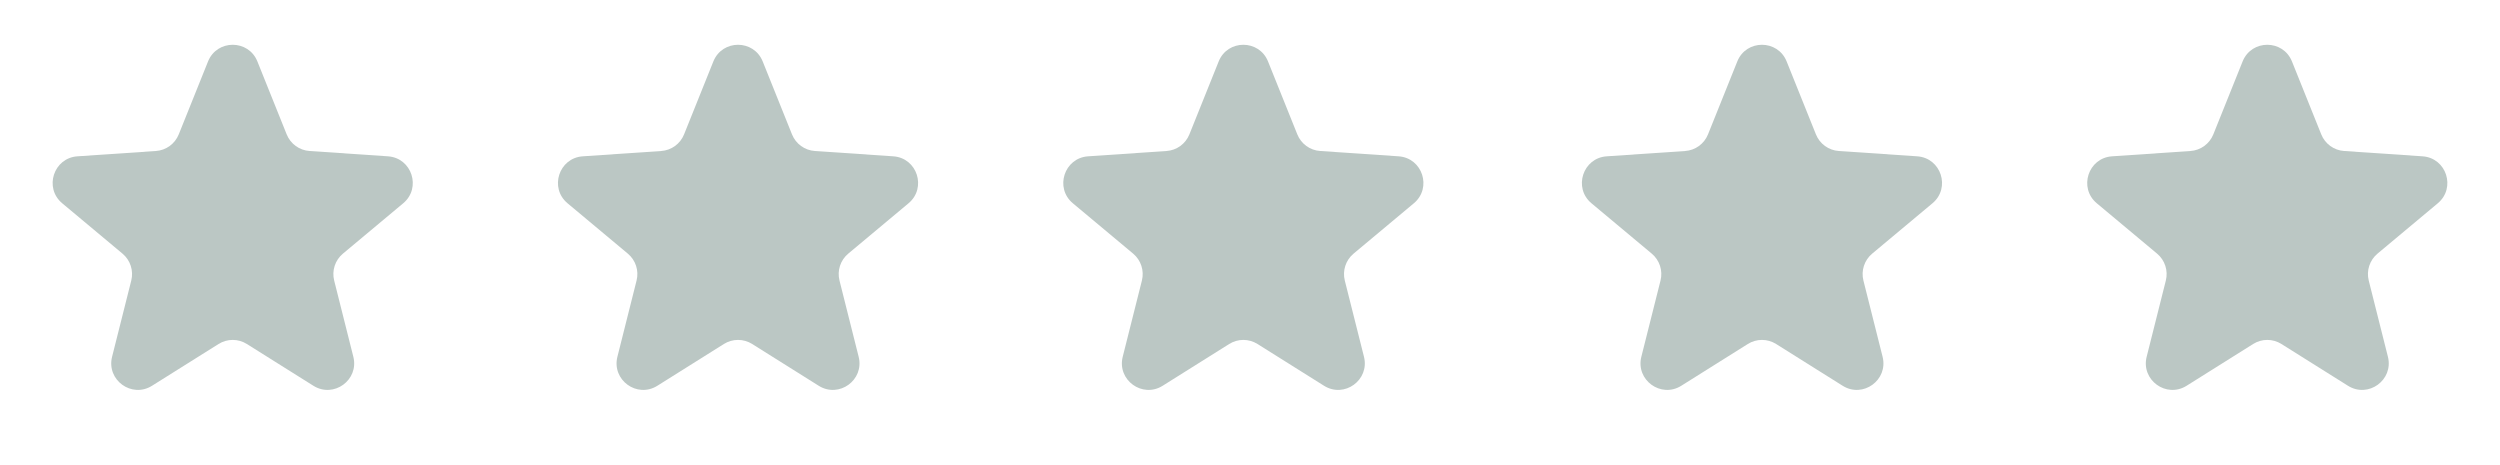 <svg width="188" height="35" viewBox="0 0 188 35" fill="none" xmlns="http://www.w3.org/2000/svg">
<path d="M15.644 4.622C16.316 2.949 18.684 2.949 19.356 4.622L21.558 10.105C21.844 10.818 22.513 11.304 23.279 11.355L29.174 11.755C30.973 11.877 31.705 14.13 30.322 15.286L25.787 19.074C25.198 19.567 24.942 20.353 25.13 21.097L26.571 26.828C27.011 28.576 25.095 29.968 23.568 29.01L18.563 25.868C17.913 25.459 17.087 25.459 16.437 25.868L11.432 29.01C9.905 29.968 7.989 28.576 8.429 26.828L9.871 21.097C10.058 20.353 9.802 19.567 9.213 19.074L4.678 15.286C3.295 14.13 4.027 11.877 5.826 11.755L11.721 11.355C12.487 11.304 13.156 10.818 13.442 10.105L15.644 4.622Z" fill="#BBC7C4"/>
<path d="M53.644 4.622C54.316 2.949 56.684 2.949 57.356 4.622L59.558 10.105C59.844 10.818 60.513 11.304 61.279 11.355L67.174 11.755C68.973 11.877 69.705 14.13 68.322 15.286L63.787 19.074C63.198 19.567 62.942 20.353 63.13 21.097L64.571 26.828C65.011 28.576 63.095 29.968 61.568 29.01L56.563 25.868C55.913 25.459 55.087 25.459 54.437 25.868L49.432 29.01C47.905 29.968 45.989 28.576 46.429 26.828L47.87 21.097C48.058 20.353 47.802 19.567 47.213 19.074L42.678 15.286C41.295 14.13 42.027 11.877 43.825 11.755L49.721 11.355C50.487 11.304 51.156 10.818 51.442 10.105L53.644 4.622Z" fill="#BBC7C4"/>
<path d="M91.644 4.622C92.316 2.949 94.684 2.949 95.356 4.622L97.558 10.105C97.844 10.818 98.513 11.304 99.279 11.355L105.174 11.755C106.973 11.877 107.705 14.13 106.322 15.286L101.787 19.074C101.198 19.567 100.942 20.353 101.129 21.097L102.571 26.828C103.011 28.576 101.095 29.968 99.568 29.01L94.563 25.868C93.913 25.459 93.087 25.459 92.437 25.868L87.432 29.01C85.905 29.968 83.989 28.576 84.429 26.828L85.871 21.097C86.058 20.353 85.802 19.567 85.213 19.074L80.678 15.286C79.295 14.13 80.027 11.877 81.826 11.755L87.721 11.355C88.487 11.304 89.156 10.818 89.442 10.105L91.644 4.622Z" fill="#BBC7C4"/>
<path d="M130.644 4.622C131.316 2.949 133.684 2.949 134.356 4.622L136.558 10.105C136.844 10.818 137.513 11.304 138.279 11.355L144.174 11.755C145.973 11.877 146.705 14.13 145.322 15.286L140.787 19.074C140.198 19.567 139.942 20.353 140.129 21.097L141.571 26.828C142.011 28.576 140.095 29.968 138.568 29.01L133.563 25.868C132.913 25.459 132.087 25.459 131.437 25.868L126.432 29.01C124.905 29.968 122.989 28.576 123.429 26.828L124.871 21.097C125.058 20.353 124.802 19.567 124.213 19.074L119.678 15.286C118.295 14.13 119.027 11.877 120.826 11.755L126.721 11.355C127.487 11.304 128.156 10.818 128.442 10.105L130.644 4.622Z" fill="#BBC7C4"/>
<path d="M168.644 4.622C169.316 2.949 171.684 2.949 172.356 4.622L174.558 10.105C174.844 10.818 175.513 11.304 176.279 11.355L182.174 11.755C183.973 11.877 184.705 14.13 183.322 15.286L178.787 19.074C178.198 19.567 177.942 20.353 178.129 21.097L179.571 26.828C180.011 28.576 178.095 29.968 176.568 29.01L171.563 25.868C170.913 25.459 170.087 25.459 169.437 25.868L164.432 29.01C162.905 29.968 160.989 28.576 161.429 26.828L162.871 21.097C163.058 20.353 162.802 19.567 162.213 19.074L157.678 15.286C156.295 14.13 157.027 11.877 158.826 11.755L164.721 11.355C165.487 11.304 166.156 10.818 166.442 10.105L168.644 4.622Z" fill="#BBC7C4"/>
</svg>
